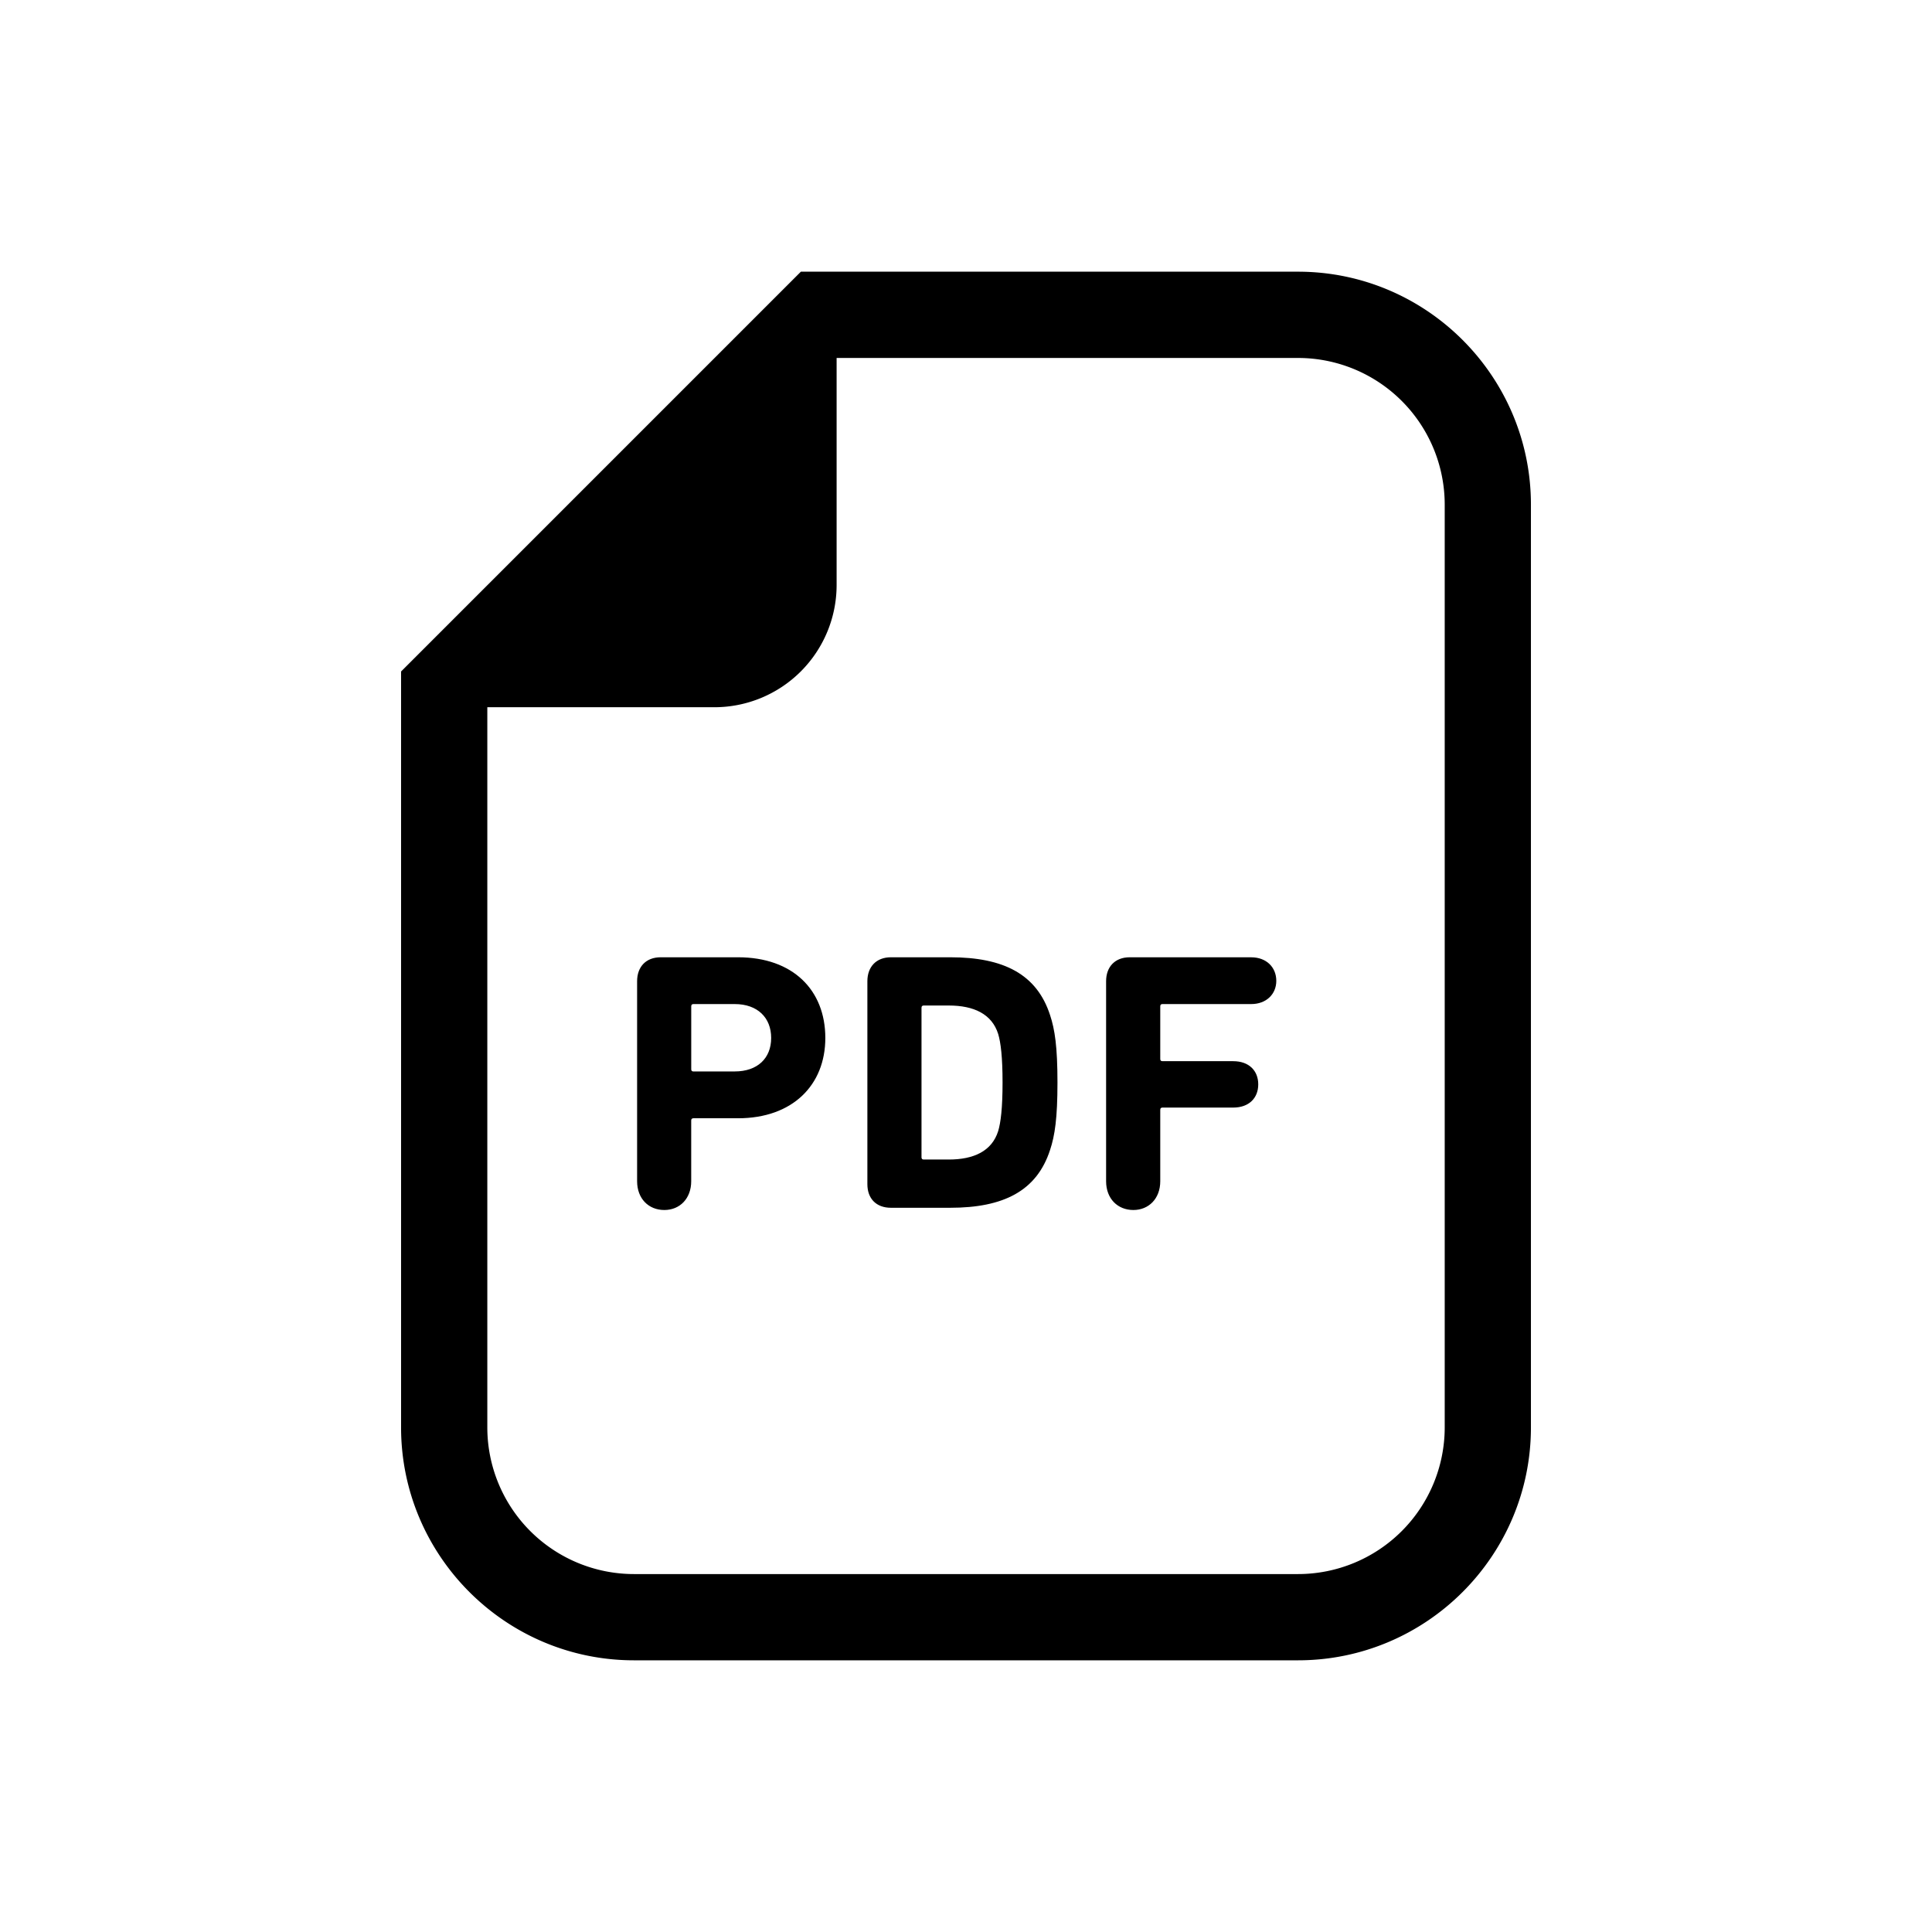 <svg xmlns="http://www.w3.org/2000/svg" stroke-linecap="round" stroke-linejoin="round" stroke-miterlimit="10" clip-rule="evenodd" viewBox="0 0 64 64"><path d="M42.998 9H26.53l-.837.837-11.57 11.57-.837.837v25.039c0 4.255 3.462 7.717 7.717 7.717h21.995c4.254 0 7.716-3.462 7.716-7.717V16.717c0-4.255-3.462-7.717-7.716-7.717Zm4.86 38.283a4.86 4.86 0 0 1-4.86 4.86H21.003a4.86 4.86 0 0 1-4.86-4.86V23.428h7.521a4.05 4.05 0 0 0 4.05-4.05v-7.52h15.284a4.86 4.86 0 0 1 4.86 4.86v30.565Z"/><path d="M24.448 31.711h-2.563c-.488 0-.78.318-.78.793v6.626c0 .574.378.953.902.953.513 0 .89-.379.89-.953v-2.013c0-.049.026-.073.075-.073h1.476c1.806 0 2.892-1.099 2.892-2.66 0-1.587-1.074-2.673-2.892-2.673Zm-.11 3.783h-1.366c-.05 0-.074-.025-.074-.073v-2.087c0-.049.025-.073.074-.073h1.366c.756 0 1.208.451 1.208 1.122 0 .672-.451 1.11-1.208 1.11Zm7.14-3.783h-1.965c-.488 0-.78.318-.78.793v6.724c0 .476.292.781.78.781h1.965c1.77 0 2.868-.561 3.307-1.916.158-.476.245-1.05.245-2.233 0-1.184-.087-1.757-.245-2.233-.439-1.355-1.538-1.916-3.307-1.916Zm1.587 5.76c-.208.659-.805.94-1.636.94h-.83c-.048 0-.073-.025-.073-.074v-4.954c0-.049.025-.074.074-.074h.83c.83 0 1.427.282 1.635.94.086.281.146.77.146 1.611 0 .842-.06 1.33-.146 1.611Zm8.384-5.76h-4.026c-.489 0-.782.318-.782.793v6.626c0 .574.379.953.903.953.512 0 .891-.379.891-.953v-2.367c0-.048.024-.073.073-.073h2.343c.525 0 .83-.317.83-.769s-.305-.768-.83-.768h-2.343c-.05 0-.073-.025-.073-.074v-1.745c0-.049.024-.073.073-.073h2.94c.501 0 .831-.33.831-.769 0-.452-.33-.78-.83-.78Z"/></svg>